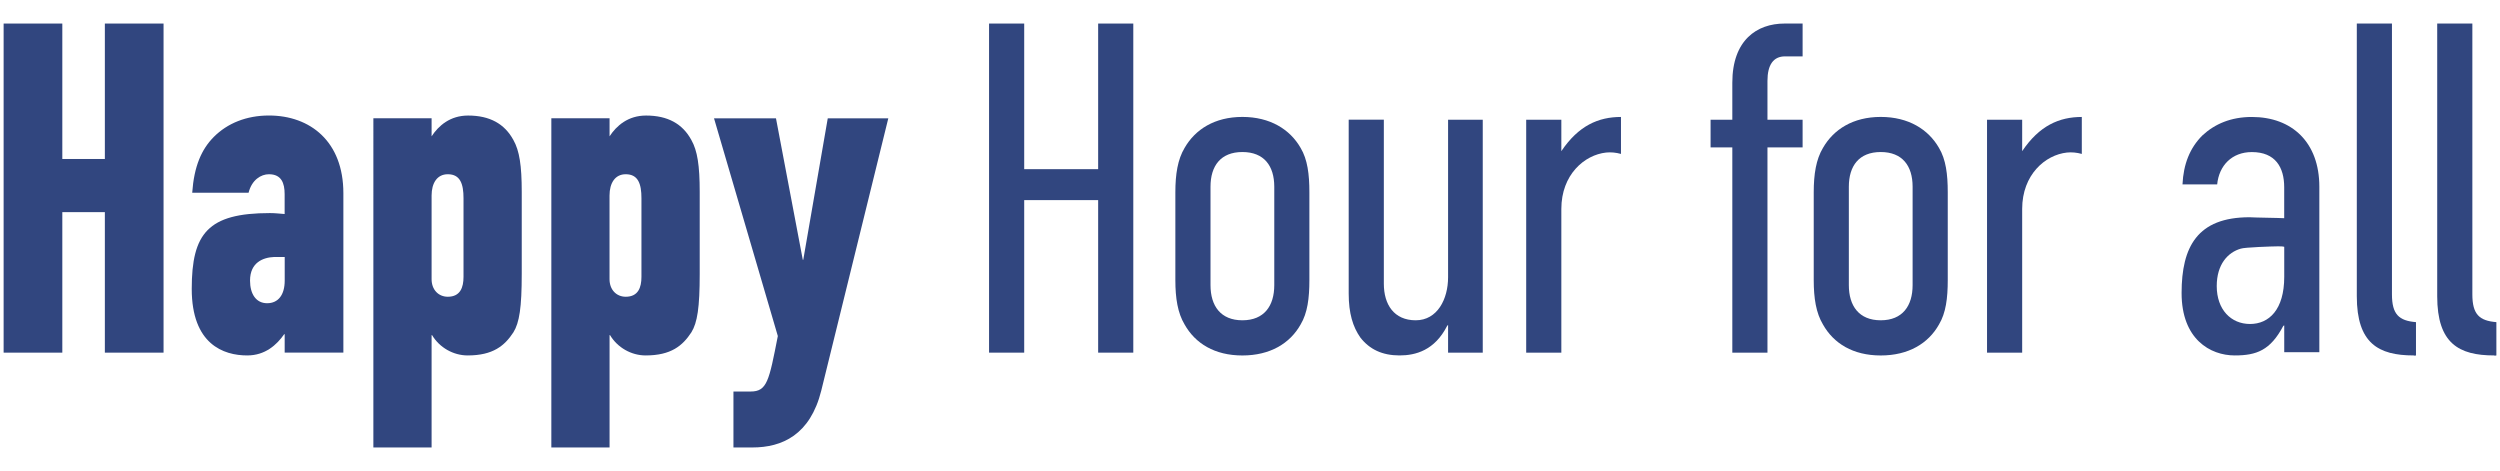 <?xml version="1.0" encoding="UTF-8"?>
<svg id="Layer_1" xmlns="http://www.w3.org/2000/svg" version="1.1" viewBox="0 0 690 130">
  <!-- Generator: Adobe Illustrator 29.8.1, SVG Export Plug-In . SVG Version: 2.1.1 Build 2)  -->
  <defs>
    <style>
      .st0 {
        fill: #31467f;
      }
    </style>
  </defs>
  <path class="st0" d="M28.94,97.33v-38.78h-11.74v38.78H1V6.5h16.2v37.38h11.74V6.5h16.2v90.83h-16.2Z"/>
  <path class="st0" d="M78.57,97.33v-5.1h-.13c-2.04,2.93-5.23,5.87-10.21,5.87-6.51,0-15.31-3.06-15.31-18.37s4.47-20.92,21.56-20.92c1.4,0,2.42.13,4.08.26v-5.49c0-3.06-.89-5.49-4.34-5.49-2.17,0-4.72,1.53-5.61,5.1h-15.56c.51-7.27,2.55-11.99,6-15.44,3.7-3.7,8.93-5.87,15.18-5.87,11.35,0,20.54,7.14,20.54,21.43v44.01h-16.2ZM78.57,70.93h-2.93c-3.06.13-6.63,1.53-6.63,6.51,0,3.7,1.66,6.25,4.72,6.25s4.85-2.3,4.85-6.25v-6.51Z"/>
  <path class="st0" d="M144,75.65c0,9.19-.64,13.4-2.3,16.07-2.42,3.7-5.61,6.38-12.63,6.38-3.95,0-7.78-2.17-9.82-5.61h-.13v31h-16.07V32.65h16.07v4.98c1.91-2.93,5.1-5.74,10.08-5.74,6,0,10.08,2.3,12.5,6.76,1.66,2.93,2.3,7.02,2.3,14.29v22.71ZM127.93,54.72c0-3.95-.89-6.63-4.34-6.63-2.93,0-4.47,2.42-4.47,5.87v23.09c0,2.93,1.91,4.85,4.47,4.85,3.44,0,4.34-2.55,4.34-5.49,0,0,0-21.69,0-21.69Z"/>
  <path class="st0" d="M193.12,75.65c0,9.19-.64,13.4-2.3,16.07-2.42,3.7-5.61,6.38-12.63,6.38-3.95,0-7.78-2.17-9.82-5.61h-.13v31h-16.07V32.65h16.07v4.98c1.91-2.93,5.1-5.74,10.08-5.74,6,0,10.08,2.3,12.5,6.76,1.66,2.93,2.3,7.02,2.3,14.29v22.71ZM177.04,54.72c0-3.95-.89-6.63-4.34-6.63-2.93,0-4.47,2.42-4.47,5.87v23.09c0,2.93,1.91,4.85,4.47,4.85,3.44,0,4.34-2.55,4.34-5.49,0,0,0-21.69,0-21.69Z"/>
  <path class="st0" d="M226.67,107.81c-3.06,12.25-10.84,15.69-19.01,15.69h-5.23v-15.44h4.72c4.59,0,5.1-2.93,7.53-15.31l-17.61-60.09h17.1l7.4,39.04h.13l6.76-39.04h16.71l-18.5,75.14h0Z"/>
  <path class="st0" d="M303.09,97.33v-42.1h-20.41v42.1h-9.7V6.5h9.7v40.19h20.41V6.5h9.7v90.83h-9.7Z"/>
  <path class="st0" d="M361.39,77.31c0,4.98-.51,9.06-2.42,12.25-2.93,5.23-8.42,8.55-16.07,8.55s-13.01-3.32-15.95-8.55c-1.91-3.19-2.55-7.27-2.55-12.25v-24.24c0-4.98.64-9.06,2.55-12.25,2.93-5.1,8.29-8.55,15.95-8.55s13.14,3.44,16.07,8.55c1.91,3.19,2.42,7.27,2.42,12.25v24.24ZM351.7,51.53c0-5.74-2.81-9.57-8.8-9.57s-8.8,3.83-8.8,9.57v27.17c0,5.74,2.81,9.7,8.8,9.7s8.8-3.95,8.8-9.7v-27.17Z"/>
  <path class="st0" d="M399.67,97.33v-7.65l-.26.26c-3.44,6.76-8.68,8.16-13.14,8.16-4.72,0-8.29-1.66-10.84-4.98-2.04-2.93-3.19-6.63-3.19-12.12v-47.97h9.7v45.29c0,5.74,2.81,10.08,8.8,10.08s8.93-5.87,8.93-11.86v-43.5h9.57v64.3s-9.57,0-9.57,0Z"/>
  <path class="st0" d="M447.38,42.48c-1.4-.38-2.68-.51-4.08-.38-6,.64-12.37,6.12-12.37,15.56v39.68h-9.7V33.04h9.7v8.68c4.72-7.02,10.21-9.44,16.46-9.44v10.21Z"/>
  <path class="st0" d="M487.82,40.69v56.64h-9.7v-56.64h-6v-7.65h6v-10.21c0-11.74,6.76-16.33,14.42-16.33h4.98v9.06h-4.85c-3.19,0-4.85,2.3-4.85,6.76v10.72h9.7v7.65h-9.7Z"/>
  <path class="st0" d="M537.58,77.31c0,4.98-.51,9.06-2.42,12.25-2.93,5.23-8.42,8.55-16.07,8.55s-13.01-3.32-15.95-8.55c-1.91-3.19-2.55-7.27-2.55-12.25v-24.24c0-4.98.64-9.06,2.55-12.25,2.93-5.1,8.29-8.55,15.95-8.55s13.14,3.44,16.07,8.55c1.91,3.19,2.42,7.27,2.42,12.25v24.24ZM527.88,51.53c0-5.74-2.81-9.57-8.8-9.57s-8.8,3.83-8.8,9.57v27.17c0,5.74,2.81,9.7,8.8,9.7s8.8-3.95,8.8-9.7v-27.17Z"/>
  <path class="st0" d="M574.57,42.48c-1.4-.38-2.68-.51-4.08-.38-6,.64-12.37,6.12-12.37,15.56v39.68h-9.7V33.04h9.7v8.68c4.72-7.02,10.21-9.44,16.46-9.44v10.21Z"/>
  <path class="st0" d="M630.45,97.21v-7.4l-.26.13c-3.57,6.76-7.4,8.16-13.4,8.16-6.76,0-14.67-4.47-14.67-17.22s4.34-20.92,18.75-20.92c.51,0,2.55.13,4.59.13s4.34.13,4.98.13v-8.55c0-5.49-2.42-9.7-8.93-9.7-5.49,0-9.06,3.7-9.57,8.93h-9.57c.26-5.61,2.04-10.08,5.49-13.52,3.44-3.19,7.91-5.1,13.65-5.1,11.1,0,18.63,7.02,18.63,19.26v45.67h-9.7ZM630.45,68.12c-.38-.13-1.02-.13-1.79-.13-1.28,0-9.19.26-10.21.64-3.57,1.02-6.63,4.34-6.63,10.33,0,6.51,3.95,10.46,9.19,10.46s9.44-3.95,9.44-13.01v-8.29h0Z"/>
  <path class="st0" d="M666.81,98.1s-.51.13-.64,0c-9.7,0-15.69-3.32-15.69-16.33V6.5h9.7v74.76c0,5.49,1.91,7.27,6.63,7.65v9.19h0Z"/>
  <path class="st0" d="M689,98.1s-.51.13-.64,0c-9.7,0-15.69-3.32-15.69-16.33V6.5h9.7v74.76c0,5.49,1.91,7.27,6.63,7.65v9.19h0Z"/>
</svg>